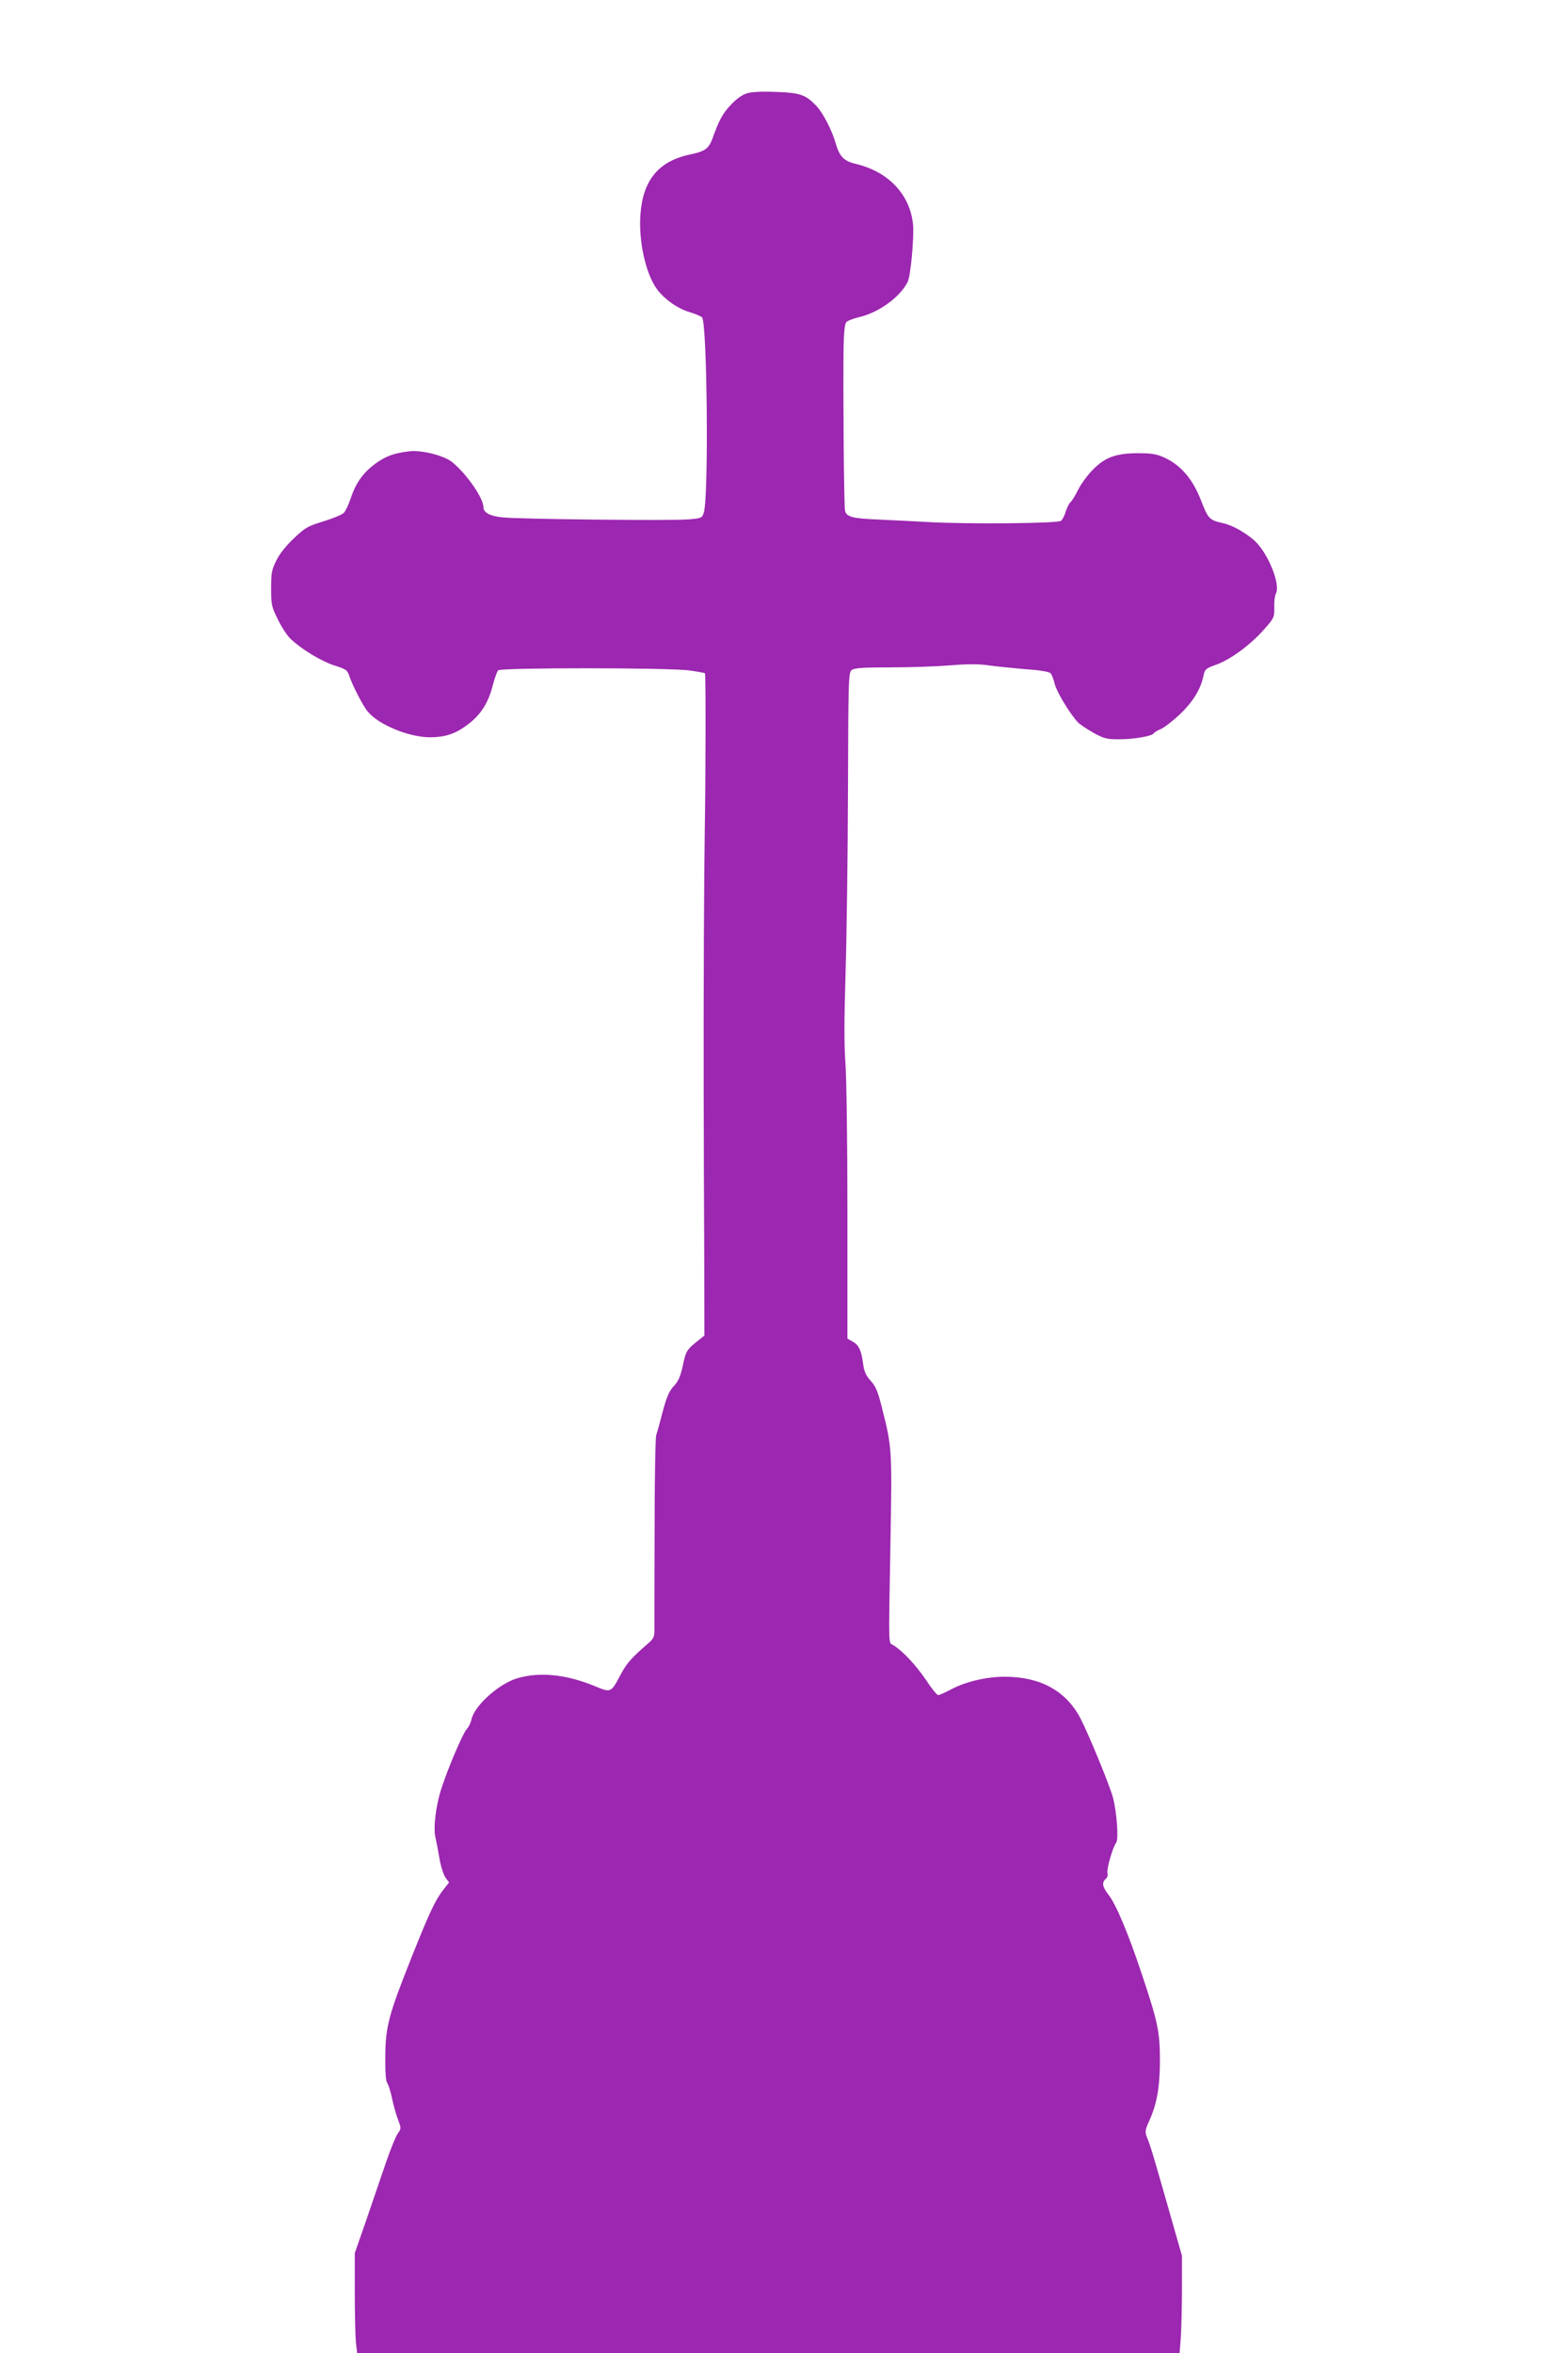 <?xml version="1.0" standalone="no"?>
<!DOCTYPE svg PUBLIC "-//W3C//DTD SVG 20010904//EN"
 "http://www.w3.org/TR/2001/REC-SVG-20010904/DTD/svg10.dtd">
<svg version="1.0" xmlns="http://www.w3.org/2000/svg"
 width="853pt" height="1280pt" viewBox="0 0 853 1280"
 preserveAspectRatio="xMidYMid meet">
<g transform="translate(0,1280) scale(0.1,-0.1)"
fill="#9c27b0" stroke="none">
<path d="M4065 12293 c-28 -9 -57 -29 -89 -63 -46 -49 -63 -81 -100 -183 -21
-56 -40 -70 -121 -87 -172 -36 -258 -140 -271 -327 -11 -147 30 -328 93 -410
41 -53 109 -101 172 -120 31 -9 62 -22 70 -29 28 -25 37 -972 10 -1061 -10
-31 -12 -32 -84 -38 -82 -8 -924 1 -1013 11 -67 7 -102 26 -102 55 0 49 -88
177 -168 244 -44 37 -170 69 -237 60 -84 -10 -128 -27 -183 -67 -67 -50 -105
-103 -133 -185 -12 -36 -29 -73 -39 -83 -9 -9 -59 -30 -111 -46 -85 -26 -99
-34 -159 -91 -41 -38 -78 -84 -96 -120 -26 -52 -29 -68 -29 -153 0 -89 2 -100
37 -170 20 -41 51 -89 70 -106 59 -56 166 -121 238 -144 64 -20 70 -25 81 -59
18 -52 74 -162 101 -193 60 -71 223 -138 337 -138 87 0 143 20 212 74 67 52
106 115 130 209 10 38 23 75 29 81 15 15 936 15 1043 -1 43 -6 80 -13 82 -15
5 -4 4 -562 -1 -848 -4 -253 -7 -879 -6 -1435 1 -203 1 -377 1 -385 0 -8 1
-222 2 -474 l1 -460 -23 -19 c-73 -57 -77 -62 -94 -143 -13 -61 -25 -87 -50
-114 -25 -27 -38 -58 -59 -135 -14 -55 -30 -113 -36 -130 -5 -17 -9 -251 -9
-535 -1 -278 -1 -520 -1 -537 0 -24 -8 -40 -32 -60 -95 -82 -119 -110 -152
-172 -52 -98 -52 -99 -138 -63 -159 66 -307 80 -429 42 -98 -31 -229 -149
-244 -222 -4 -18 -15 -42 -26 -53 -21 -23 -99 -205 -135 -315 -33 -97 -48
-222 -35 -275 5 -22 15 -74 22 -115 7 -41 22 -87 32 -102 l20 -27 -30 -38
c-44 -56 -76 -123 -174 -369 -125 -314 -142 -378 -143 -540 -1 -86 3 -136 11
-145 6 -8 18 -45 26 -84 8 -38 23 -91 33 -116 17 -45 17 -47 -3 -75 -11 -16
-41 -90 -66 -164 -25 -74 -73 -214 -106 -310 l-61 -175 0 -211 c0 -116 3 -239
6 -273 l7 -61 2237 0 2237 0 7 92 c3 50 6 169 6 265 l0 173 -75 263 c-81 283
-96 335 -116 383 -11 29 -10 38 15 93 40 90 56 180 56 326 0 155 -12 210 -101
475 -72 216 -139 375 -180 426 -32 41 -36 65 -14 84 9 7 13 21 10 31 -7 20 29
144 47 166 14 17 4 163 -17 244 -17 66 -133 347 -178 434 -79 149 -218 225
-413 225 -98 0 -215 -28 -292 -70 -31 -16 -61 -30 -68 -30 -7 0 -37 37 -67 83
-53 78 -122 153 -176 188 -29 18 -27 -41 -17 554 9 510 9 521 -45 733 -23 93
-34 120 -62 151 -25 28 -36 50 -41 89 -10 76 -23 105 -56 124 l-30 17 0 683
c0 393 -5 740 -11 818 -7 97 -7 235 1 490 6 195 12 642 13 993 2 619 3 639 21
653 16 11 62 14 211 14 106 0 252 5 324 11 97 8 153 8 209 0 42 -6 133 -15
201 -21 78 -5 129 -14 136 -22 7 -7 17 -34 23 -59 11 -43 80 -158 125 -207 11
-12 50 -38 86 -58 58 -32 72 -35 139 -35 82 0 178 17 188 32 3 5 20 16 38 23
19 8 65 44 104 80 71 68 113 135 129 210 7 36 12 40 70 61 78 28 186 108 260
192 55 62 56 66 55 120 -1 30 3 64 9 75 26 49 -42 218 -115 286 -47 43 -121
85 -171 96 -76 17 -82 23 -121 123 -44 114 -106 188 -191 230 -49 23 -69 27
-147 28 -124 0 -184 -21 -252 -91 -29 -29 -64 -78 -79 -108 -15 -30 -33 -60
-41 -67 -8 -6 -19 -29 -26 -50 -6 -22 -18 -45 -26 -52 -18 -14 -513 -19 -732
-6 -74 4 -191 10 -260 13 -142 6 -175 14 -183 48 -6 23 -11 648 -8 883 2 92 6
134 16 144 7 7 38 19 69 26 106 25 220 107 263 190 17 32 36 240 30 313 -16
164 -134 289 -313 331 -64 15 -87 40 -108 112 -20 70 -69 165 -104 202 -58 61
-87 72 -216 77 -79 3 -133 1 -161 -7z"/>
</g>
</svg>

